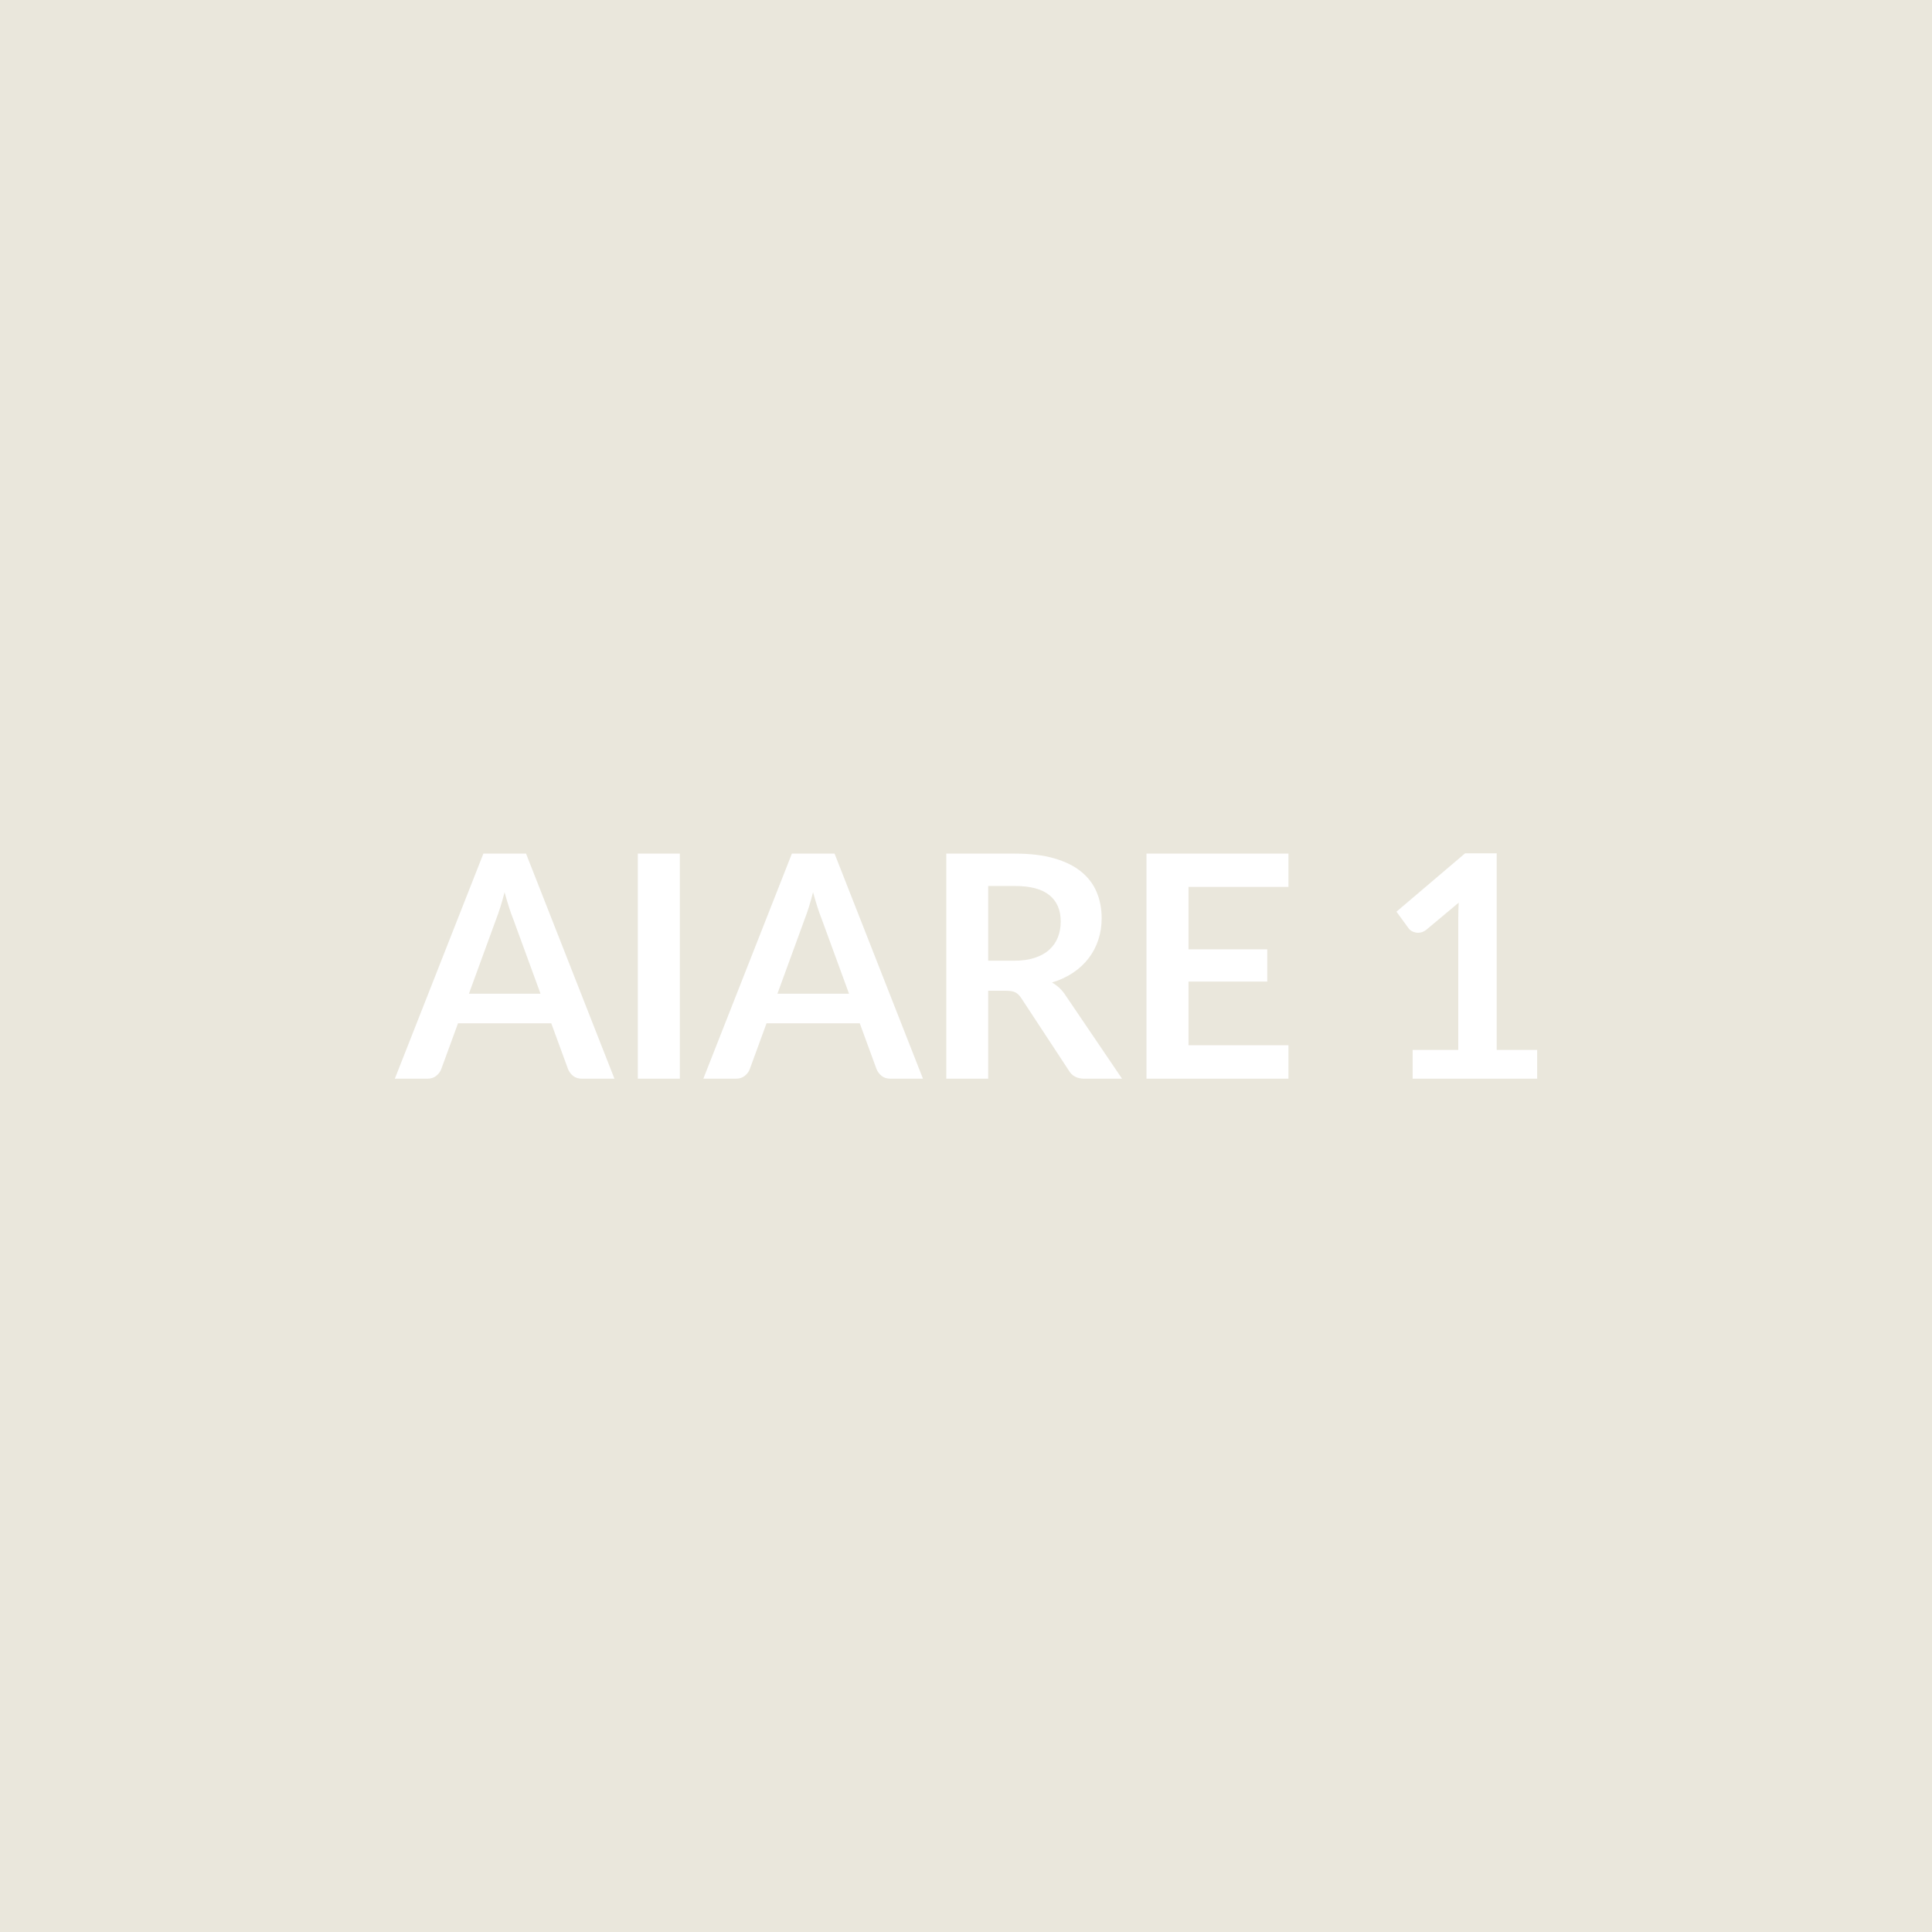 <svg xmlns="http://www.w3.org/2000/svg" width="1024" height="1024" viewBox="0 0 1024 1024"><rect width="100%" height="100%" fill="#EAE7DC"/><path fill="#FFFFFF" d="M248.54 526.68h37.95L271.97 487q-1.08-2.64-2.23-6.27-1.16-3.63-2.31-7.84-1.07 4.21-2.23 7.88-1.15 3.67-2.23 6.4zm30.27-74.25 46.86 119.3h-17.16q-2.88 0-4.7-1.44-1.81-1.45-2.72-3.59l-8.91-24.34h-49.42l-8.91 24.34q-.66 1.89-2.56 3.46-1.89 1.57-4.7 1.57h-17.32l46.94-119.3zm81.51 0v119.3h-22.27v-119.3zm51.73 74.25H450L435.48 487q-1.07-2.64-2.23-6.27-1.15-3.63-2.31-7.84-1.07 4.21-2.22 7.88-1.16 3.67-2.23 6.4zm30.28-74.25 46.86 119.3h-17.16q-2.89 0-4.7-1.44-1.82-1.45-2.73-3.59l-8.91-24.34h-49.41l-8.91 24.34q-.66 1.89-2.56 3.46t-4.7 1.57h-17.33l46.94-119.3zm81.43 56.76h13.86q6.27 0 10.93-1.56 4.66-1.57 7.67-4.33 3.01-2.77 4.5-6.56 1.48-3.8 1.48-8.34 0-9.07-5.98-13.94t-18.27-4.87h-14.19zm41.08 18.49 29.87 44.05h-20.05q-5.69 0-8.25-4.46l-25.08-38.19q-1.4-2.15-3.1-3.06-1.69-.9-4.99-.9h-9.48v46.61h-22.2v-119.3h36.39q12.12 0 20.83 2.52 8.7 2.52 14.27 7.05 5.57 4.54 8.21 10.85 2.64 6.32 2.64 13.9 0 6.03-1.78 11.39-1.77 5.36-5.11 9.73-3.34 4.38-8.25 7.68t-11.18 5.2q2.15 1.23 3.96 2.92 1.82 1.69 3.3 4.01m118.06-57.59h-52.97v33.08h41.75v17.08h-41.75v33.74h52.97v17.74h-75.24v-119.3h75.24zm110.38 86.38h21.45v15.26h-66v-15.26h24.18v-69.55q0-4.13.24-8.5l-17.16 14.36q-1.48 1.15-2.93 1.44-1.44.29-2.72.04t-2.27-.86q-.99-.62-1.48-1.37l-6.44-8.82 36.39-30.94h16.74z"/></svg>